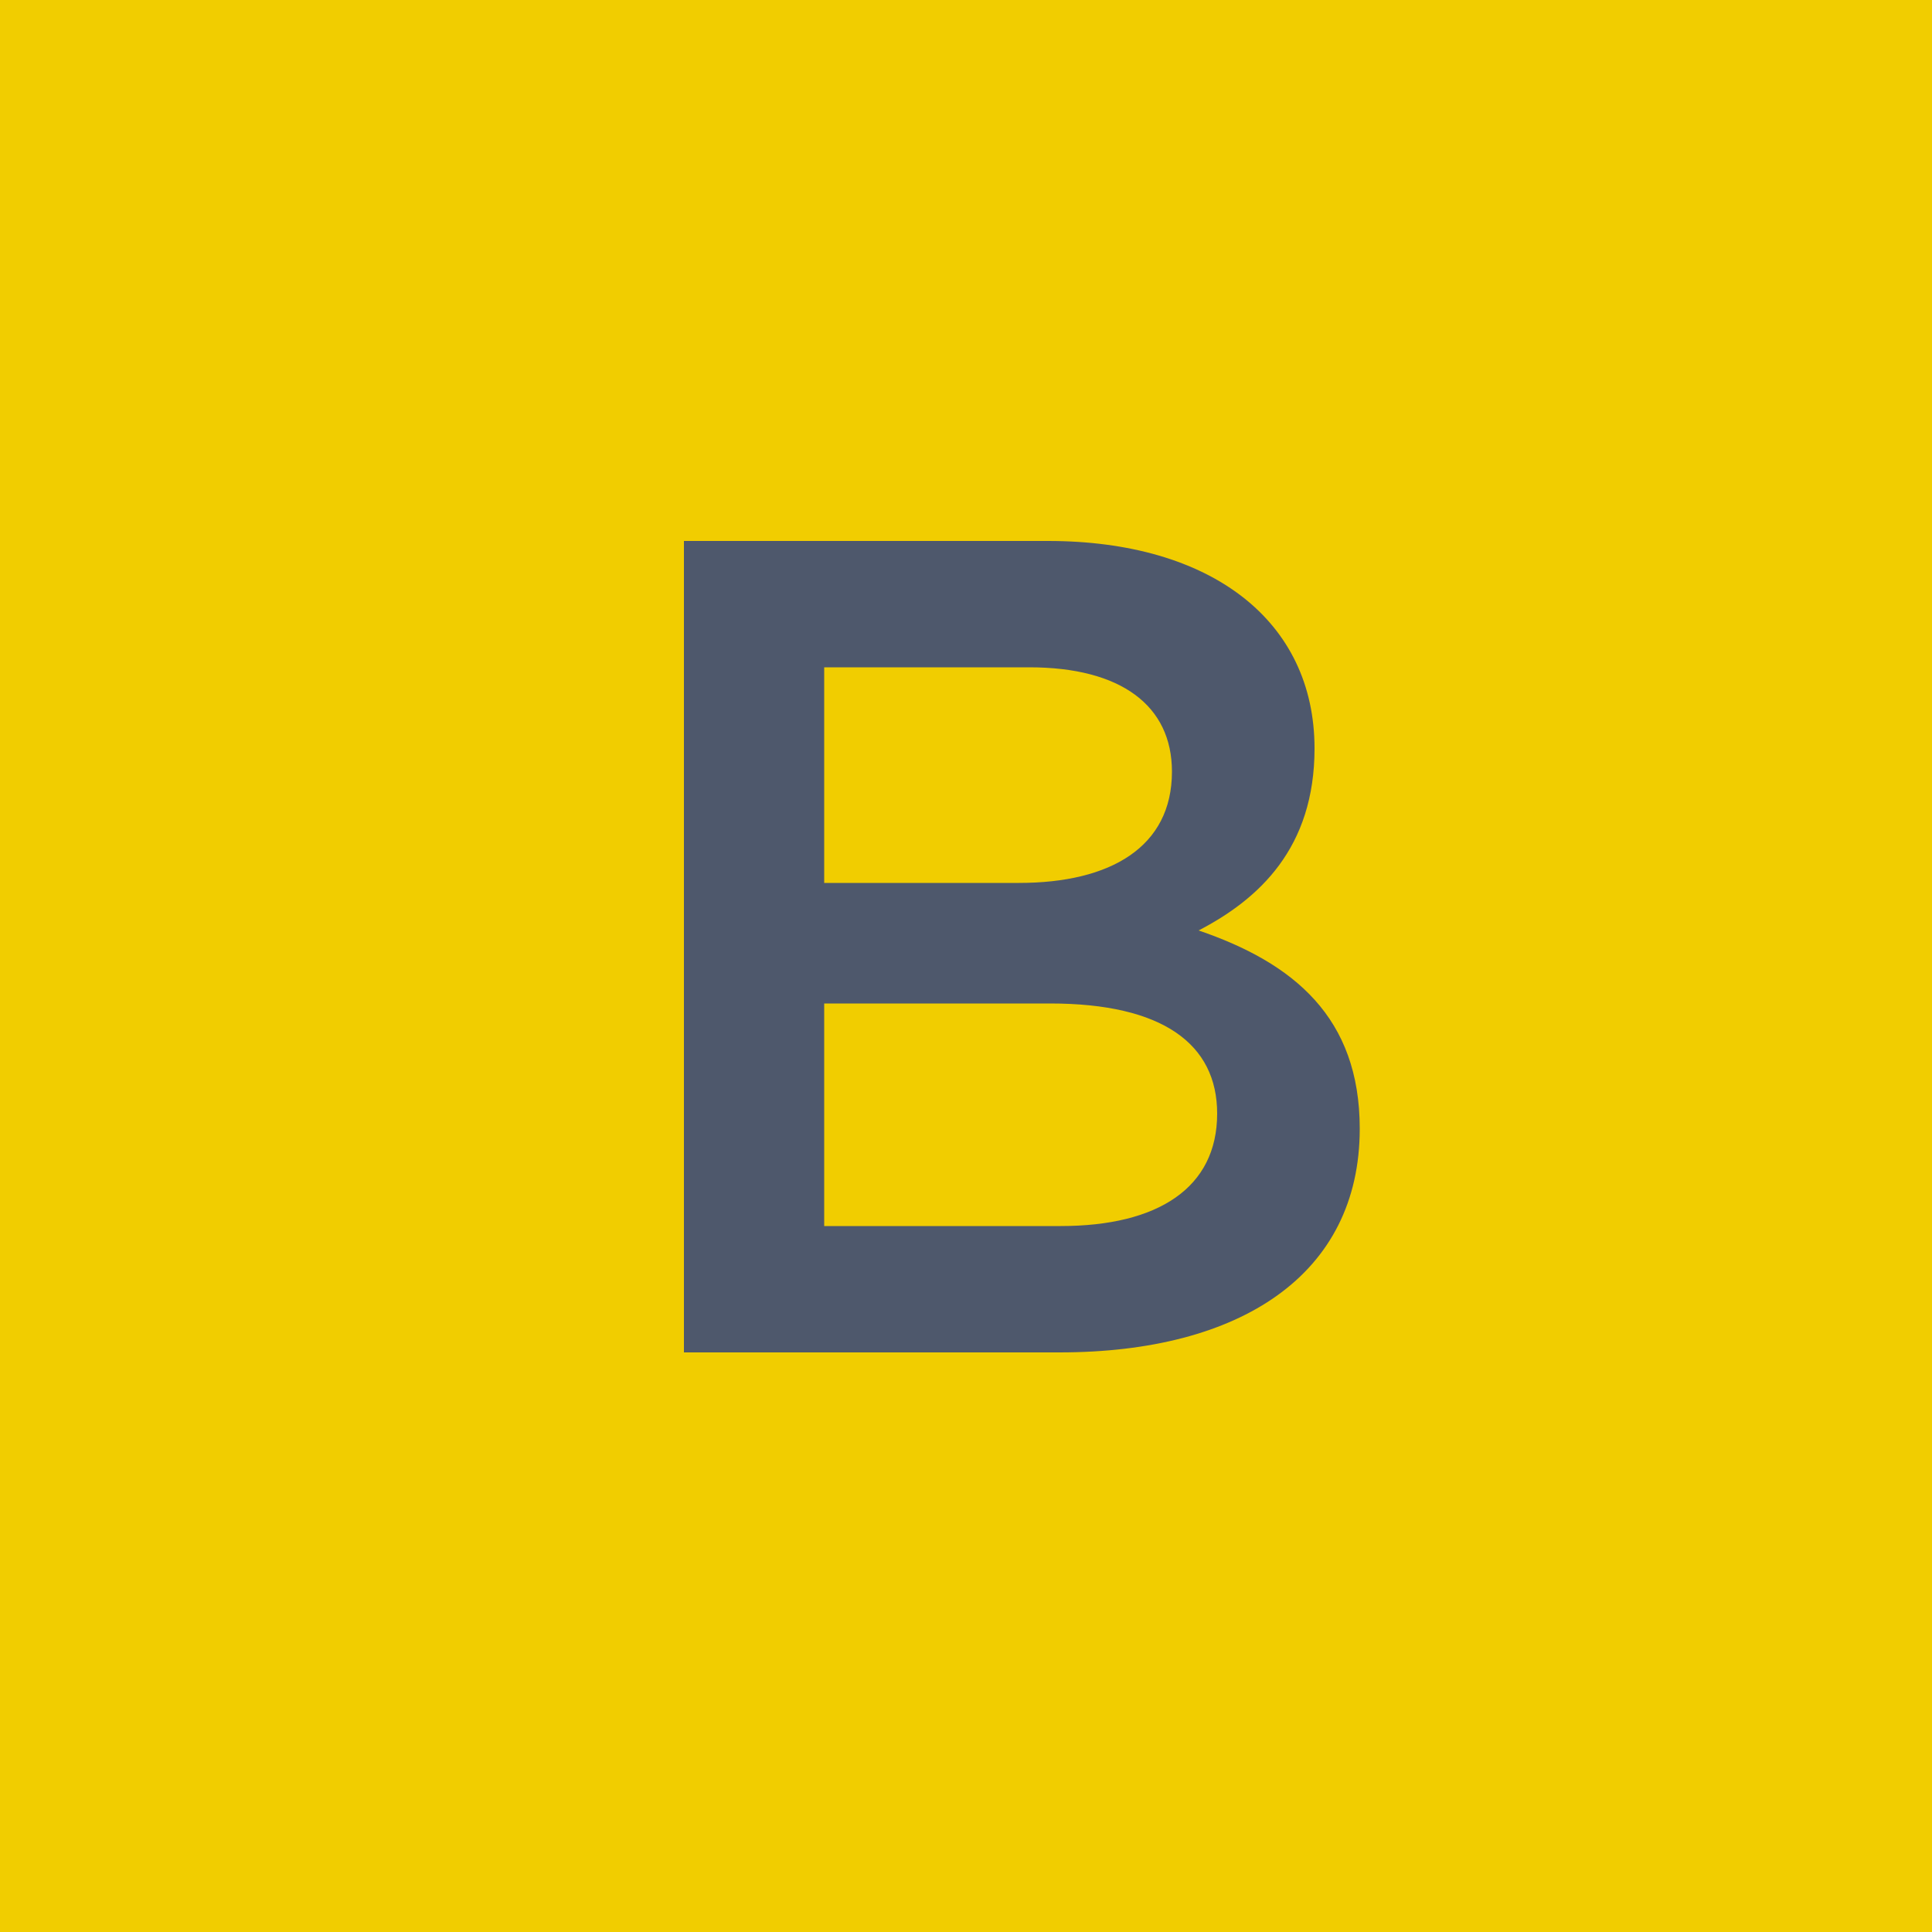 <svg width="30px" height="30px" viewBox="0 0 30 30" version="1.1" xmlns="http://www.w3.org/2000/svg" xmlns:xlink="http://www.w3.org/1999/xlink">
    <!-- Generator: Sketch 41.2 (35397) - http://www.bohemiancoding.com/sketch -->
    <title>Group 2</title>
    <desc>Created with Sketch.</desc>
    <defs></defs>
    <g id="Cases" stroke="none" stroke-width="1" fill="none" fill-rule="evenodd">
        <g id="HHS-Scorecard" transform="translate(-56, -818)">
            <g id="Group-2" transform="translate(56, 818)">
                <rect id="Rectangle" fill="#F1CD00" x="0" y="0" width="30" height="30"></rect>
                <path d="M16.272,8.4 L10.62,8.4 L10.62,21 L16.452,21 C19.26,21 21.114,19.794 21.114,17.526 C21.114,15.798 20.088,14.952 18.612,14.448 C19.548,13.962 20.412,13.17 20.412,11.622 C20.412,9.642 18.81,8.4 16.272,8.4 Z M15.822,13.71 L12.798,13.71 L12.798,10.362 L15.984,10.362 C17.406,10.362 18.198,10.956 18.198,11.982 C18.198,13.152 17.244,13.71 15.822,13.71 Z M16.47,19.038 L12.798,19.038 L12.798,15.582 L16.308,15.582 C18.054,15.582 18.9,16.212 18.9,17.292 C18.9,18.444 17.982,19.038 16.47,19.038 Z" id="B" fill="#4E586C"></path>
            </g>
        </g>
    </g>
</svg>